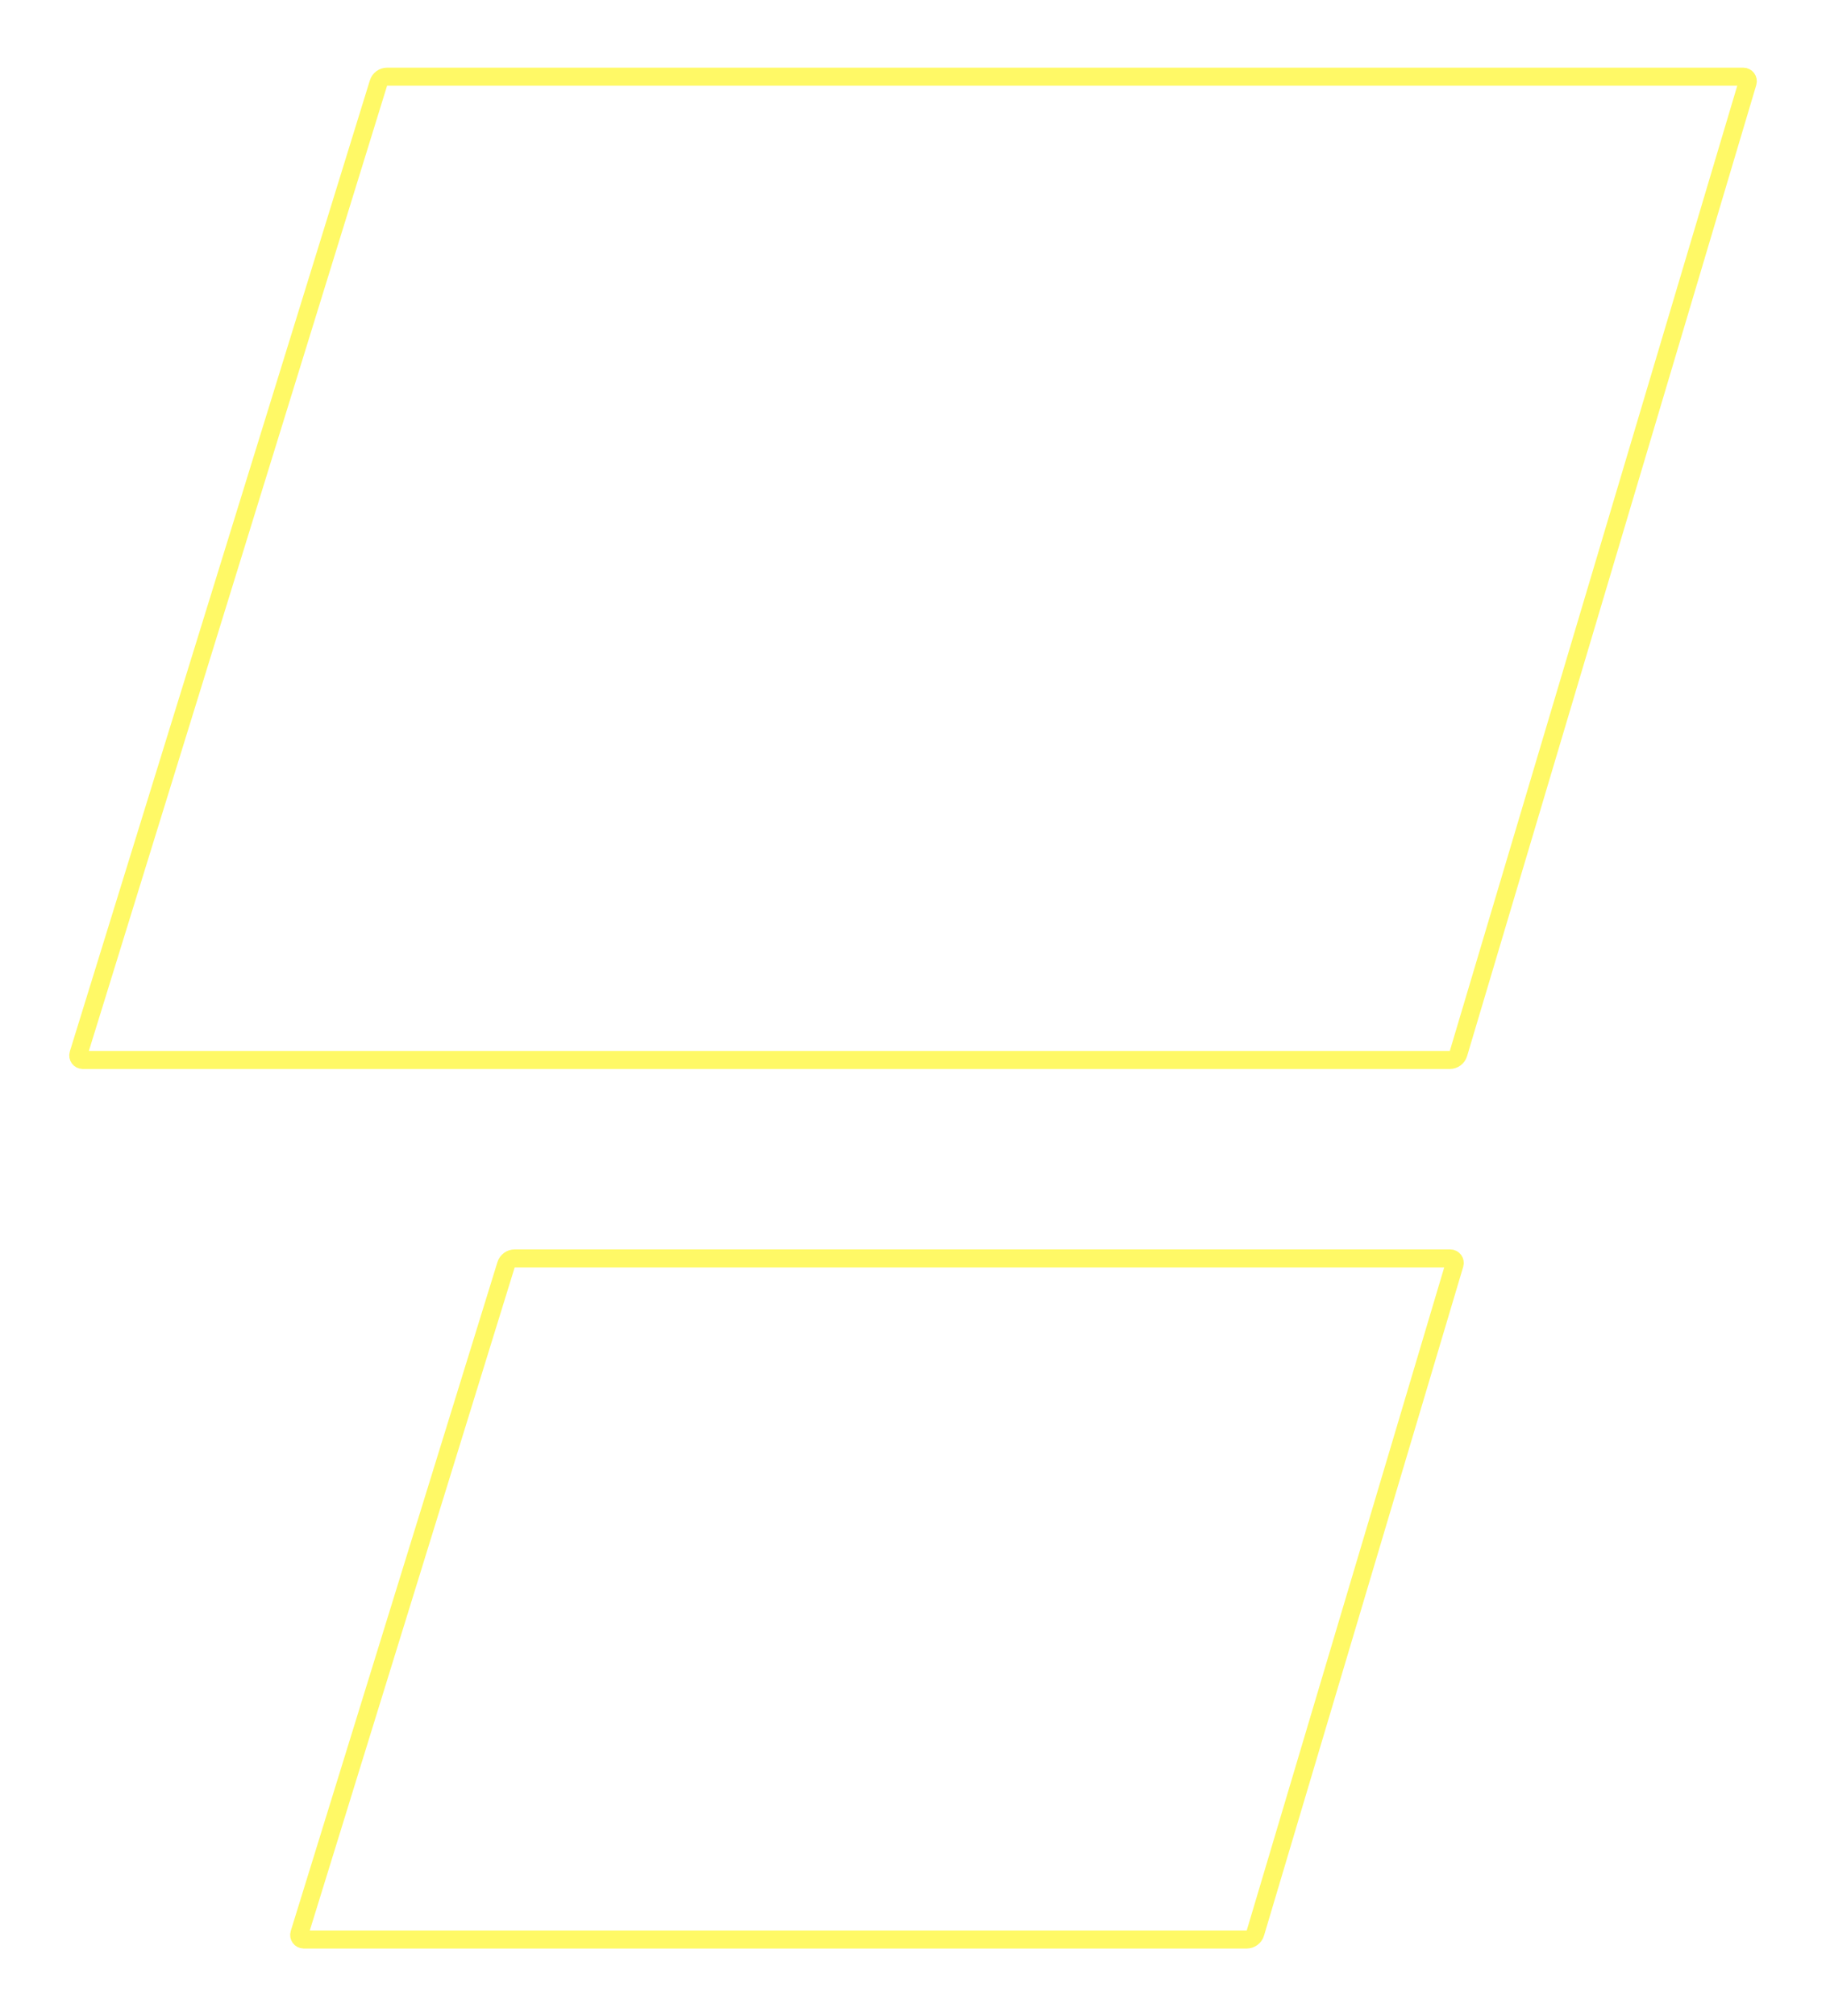 <svg width="405" height="447" viewBox="0 0 405 447" fill="none" xmlns="http://www.w3.org/2000/svg">
<g filter="url(#filter0_dd)">
<path d="M112.241 280.409L66.4 428.705C66.201 429.348 66.683 430 67.356 430H276.52C277.405 430 278.184 429.419 278.437 428.571L322.617 280.286C322.808 279.644 322.328 279 321.659 279H114.151C113.274 279 112.5 279.571 112.241 280.409Z" stroke="#FFF966" stroke-width="4"/>
</g>
<g filter="url(#filter1_dd)">
<path d="M83.945 18.409L17.4 233.705C17.201 234.348 17.682 235 18.356 235H321.564C322.448 235 323.228 234.419 323.48 233.571L387.617 18.285C387.808 17.644 387.328 17 386.659 17H85.856C84.979 17 84.204 17.571 83.945 18.409Z" stroke="#FFF966" stroke-width="4"/>
</g>
<defs>
<filter id="filter0_dd" x="49.354" y="262" width="290.307" height="185" filterUnits="userSpaceOnUse" color-interpolation-filters="sRGB">
<feFlood flood-opacity="0" result="BackgroundImageFix"/>
<feColorMatrix in="SourceAlpha" type="matrix" values="0 0 0 0 0 0 0 0 0 0 0 0 0 0 0 0 0 0 127 0" result="hardAlpha"/>
<feOffset/>
<feGaussianBlur stdDeviation="7.5"/>
<feColorMatrix type="matrix" values="0 0 0 0 0.973 0 0 0 0 1 0 0 0 0 0.075 0 0 0 1 0"/>
<feBlend mode="normal" in2="BackgroundImageFix" result="effect1_dropShadow"/>
<feColorMatrix in="SourceAlpha" type="matrix" values="0 0 0 0 0 0 0 0 0 0 0 0 0 0 0 0 0 0 127 0" result="hardAlpha"/>
<feOffset/>
<feGaussianBlur stdDeviation="1"/>
<feColorMatrix type="matrix" values="0 0 0 0 0.973 0 0 0 0 1 0 0 0 0 0.075 0 0 0 1 0"/>
<feBlend mode="normal" in2="effect1_dropShadow" result="effect2_dropShadow"/>
<feBlend mode="normal" in="SourceGraphic" in2="effect2_dropShadow" result="shape"/>
</filter>
<filter id="filter1_dd" x="0.354" y="0" width="404.307" height="252" filterUnits="userSpaceOnUse" color-interpolation-filters="sRGB">
<feFlood flood-opacity="0" result="BackgroundImageFix"/>
<feColorMatrix in="SourceAlpha" type="matrix" values="0 0 0 0 0 0 0 0 0 0 0 0 0 0 0 0 0 0 127 0" result="hardAlpha"/>
<feOffset/>
<feGaussianBlur stdDeviation="7.5"/>
<feColorMatrix type="matrix" values="0 0 0 0 0.973 0 0 0 0 1 0 0 0 0 0.075 0 0 0 1 0"/>
<feBlend mode="normal" in2="BackgroundImageFix" result="effect1_dropShadow"/>
<feColorMatrix in="SourceAlpha" type="matrix" values="0 0 0 0 0 0 0 0 0 0 0 0 0 0 0 0 0 0 127 0" result="hardAlpha"/>
<feOffset/>
<feGaussianBlur stdDeviation="1"/>
<feColorMatrix type="matrix" values="0 0 0 0 0.973 0 0 0 0 1 0 0 0 0 0.075 0 0 0 1 0"/>
<feBlend mode="normal" in2="effect1_dropShadow" result="effect2_dropShadow"/>
<feBlend mode="normal" in="SourceGraphic" in2="effect2_dropShadow" result="shape"/>
</filter>
</defs>
</svg>
